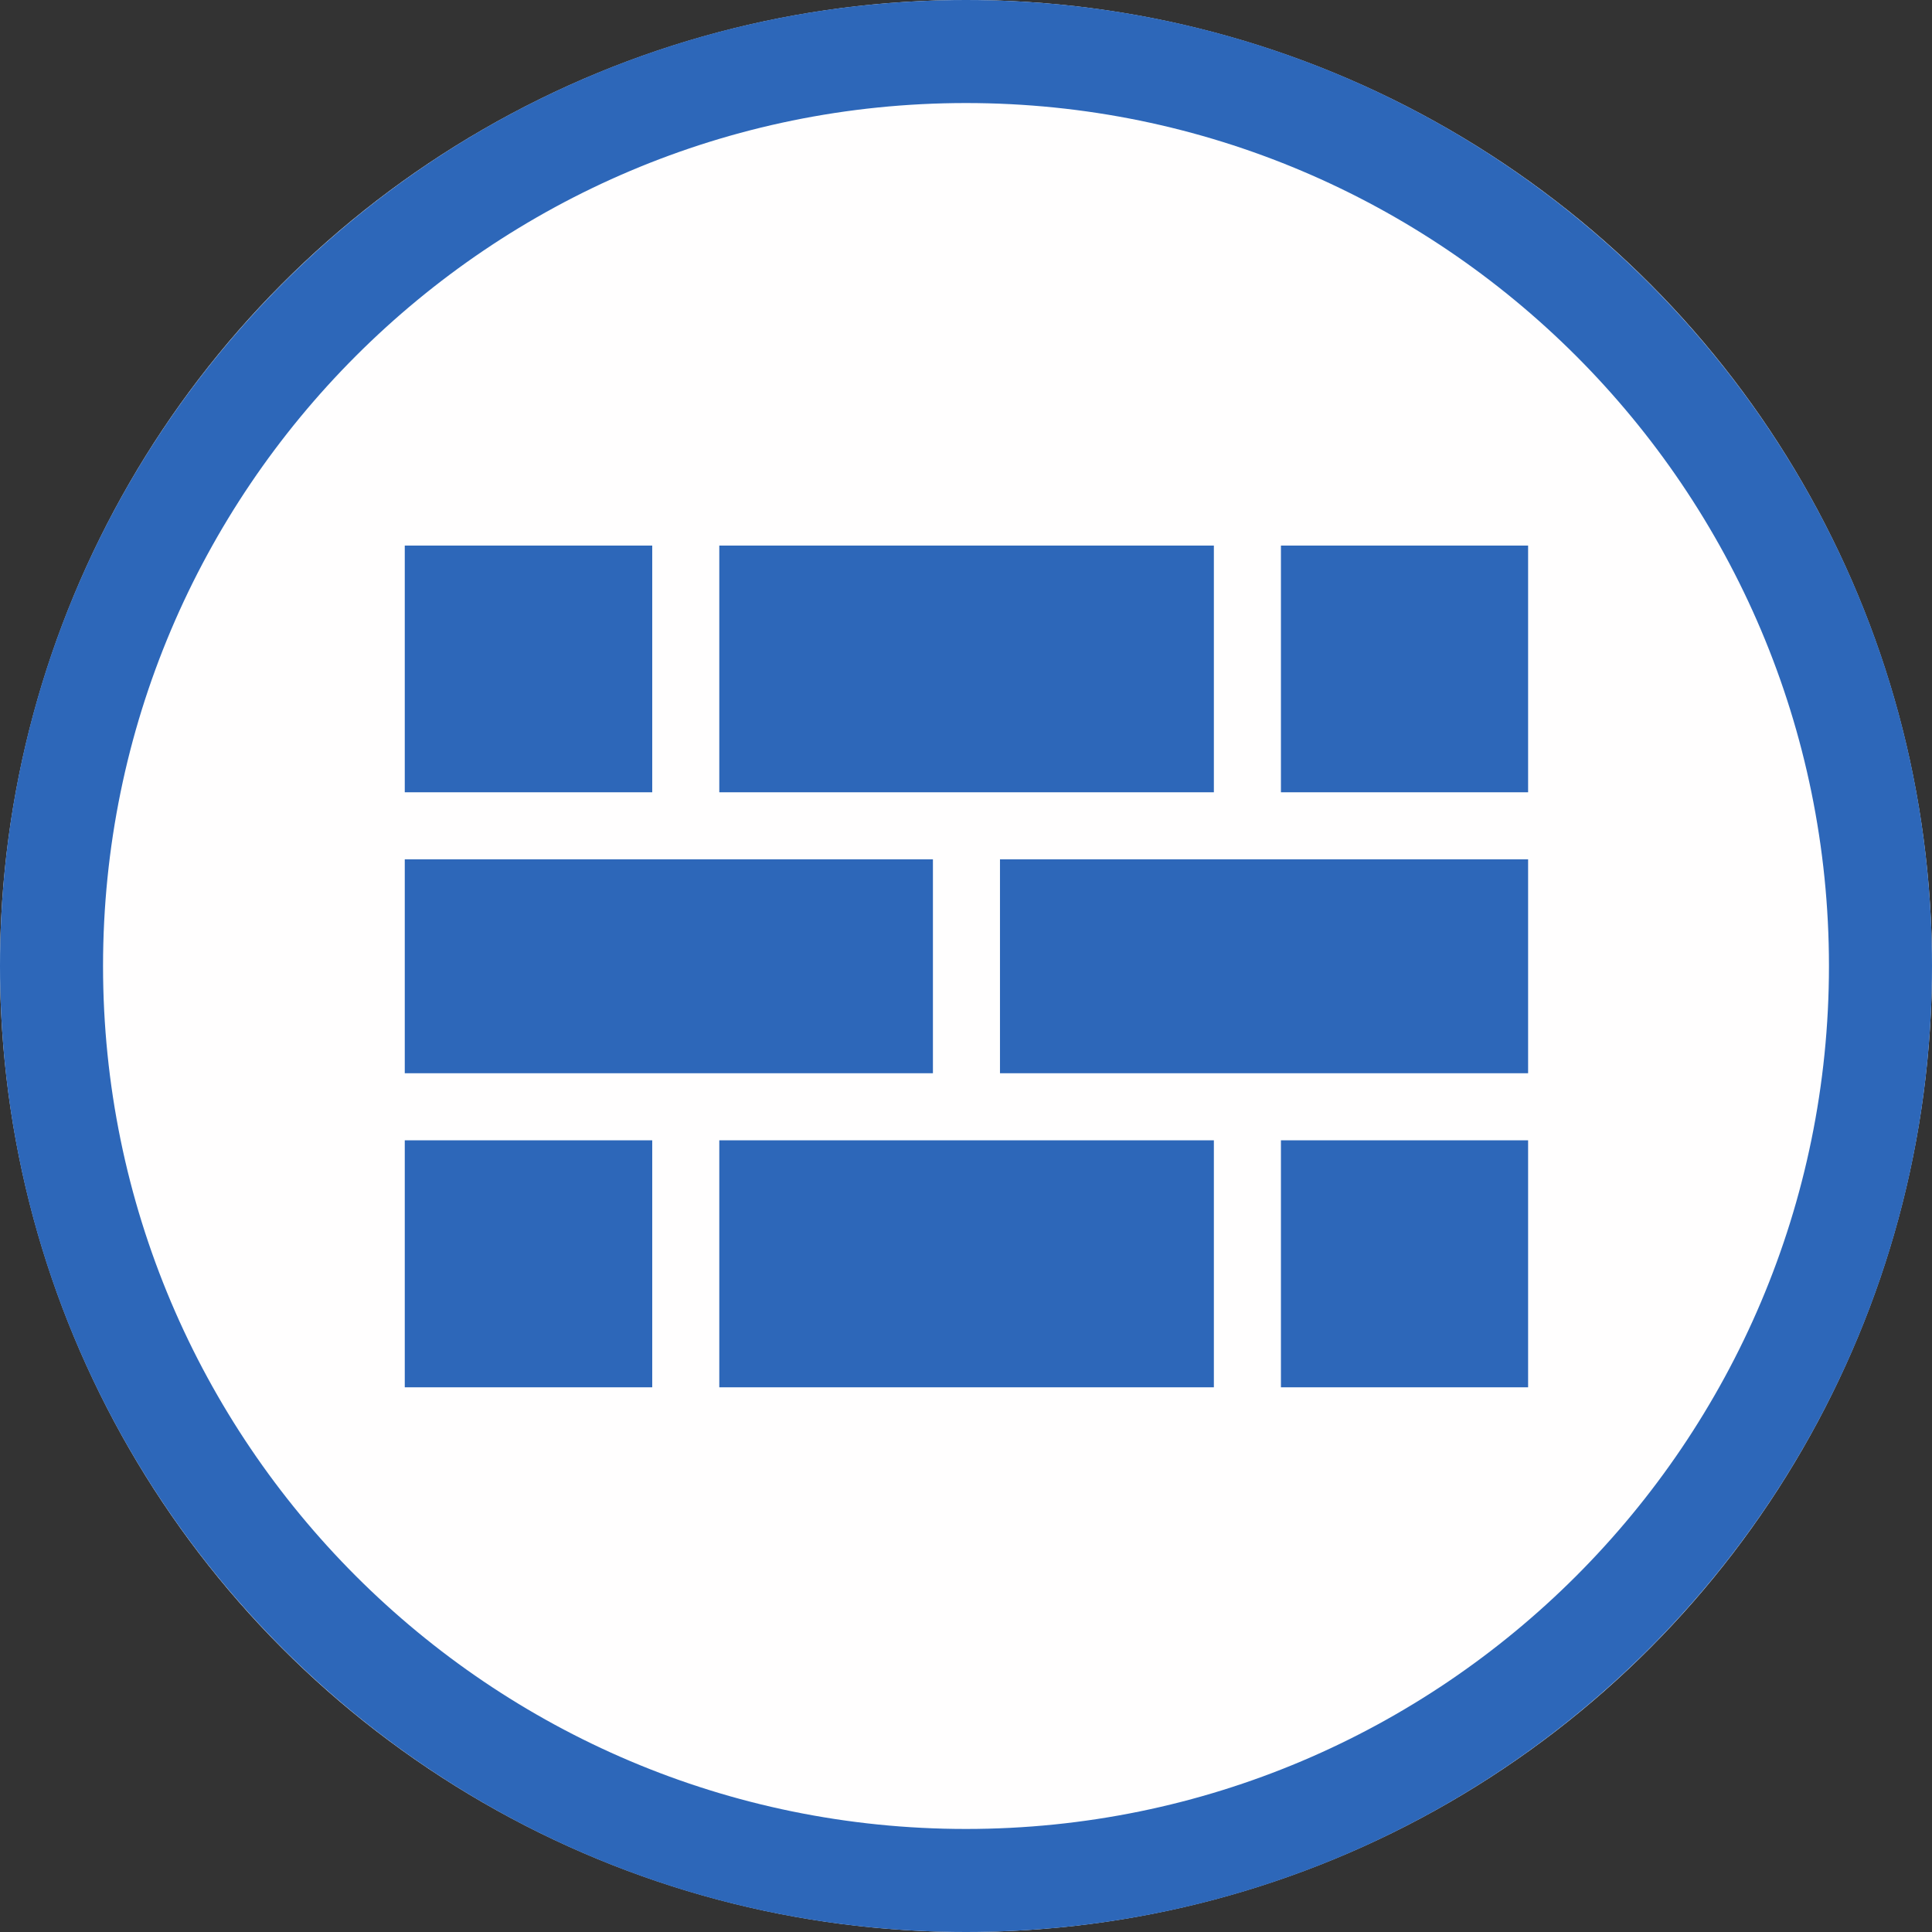 <?xml version="1.0" encoding="UTF-8" standalone="no"?>
<!DOCTYPE svg PUBLIC "-//W3C//DTD SVG 1.1//EN" "http://www.w3.org/Graphics/SVG/1.1/DTD/svg11.dtd">
<svg width="100%" height="100%" viewBox="0 0 300 300" version="1.1" xmlns="http://www.w3.org/2000/svg" xmlns:xlink="http://www.w3.org/1999/xlink" xml:space="preserve" xmlns:serif="http://www.serif.com/" style="fill-rule:evenodd;clip-rule:evenodd;stroke-linejoin:round;stroke-miterlimit:2;">
    <rect x="0" y="0" width="300" height="300" fill="#333333" stroke="none"/>
    <g>
        <circle cx="150" cy="150" r="150" style="fill:rgb(255,254,254);"/>
        <path d="M150,0C232.787,0 300,67.213 300,150C300,232.787 232.787,300 150,300C67.213,300 0,232.787 0,150C0,67.213 67.213,0 150,0ZM150,16C223.957,16 284,76.043 284,150C284,223.957 223.957,284 150,284C76.043,284 16,223.957 16,150C16,76.043 76.043,16 150,16Z" style="fill:rgb(45,103,185);"/>
        <g transform="matrix(0.872,0,0,0.872,19.27,19.268)">
            <path d="M94.046,180.962L94.046,224.945L49.98,224.945L49.98,180.962L94.046,180.962ZM250.015,224.945L206.001,224.945L206.001,180.962L250.015,180.962L250.015,224.945ZM194.058,224.945L105.988,224.945L105.988,180.962L194.058,180.962L194.058,224.945ZM144.029,130.929L144.029,169.019L49.98,169.019L49.98,130.929L144.029,130.929ZM250.015,169.019L155.971,169.019L155.971,130.929L250.015,130.929L250.015,169.019ZM94.046,118.987L49.98,118.987L49.98,75.055L94.046,75.055L94.046,118.987ZM194.058,75.055L194.058,118.987L105.988,118.987L105.988,75.055L194.058,75.055ZM250.015,118.987L206.001,118.987L206.001,75.055L250.015,75.055L250.015,118.987Z" style="fill:rgb(45,103,185);"/>
        </g>
    </g>
</svg>
